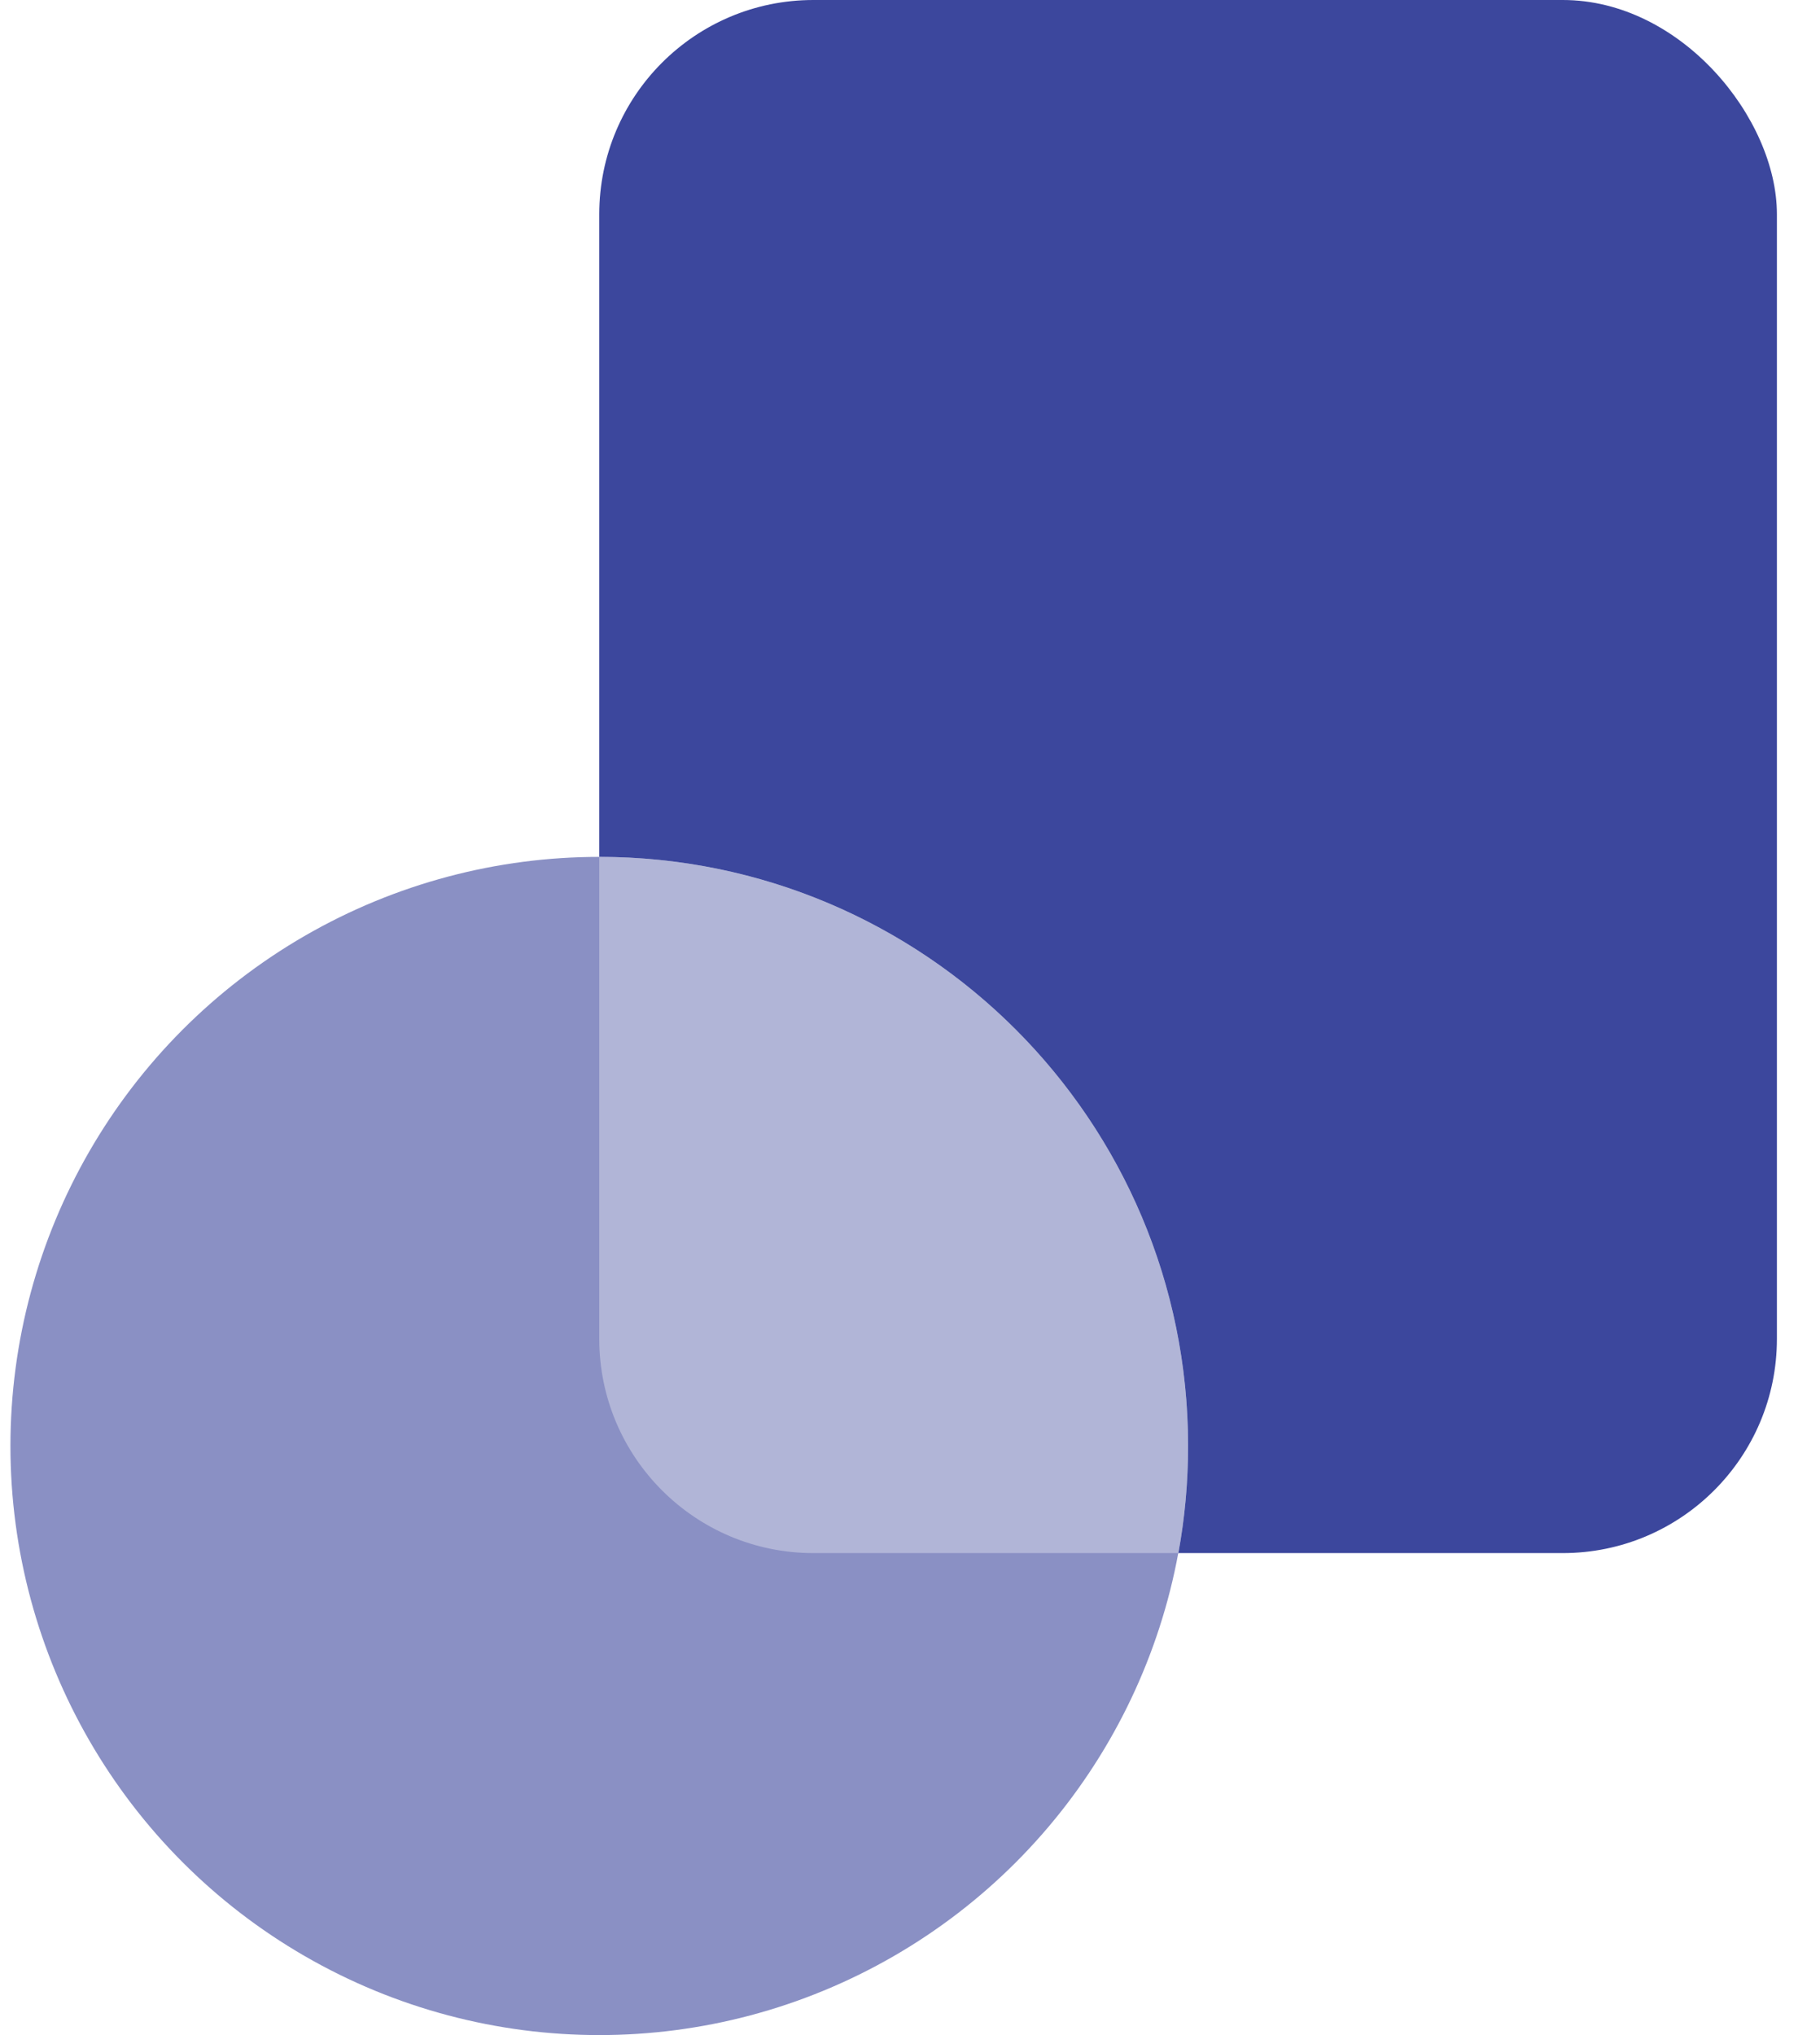 <svg width="34" height="38" viewBox="0 0 34 38" fill="none" xmlns="http://www.w3.org/2000/svg">
<rect x="11.195" width="22" height="29" rx="4" fill="#3C479D"/>
<circle cx="11.195" cy="27" r="11" fill="#8A90C4"/>
<path fill-rule="evenodd" clip-rule="evenodd" d="M22.014 29H15.195C12.986 29 11.195 27.209 11.195 25V16C17.27 16 22.195 20.925 22.195 27C22.195 27.683 22.133 28.351 22.014 29Z" fill="#B1B5D7"/>
</svg>
